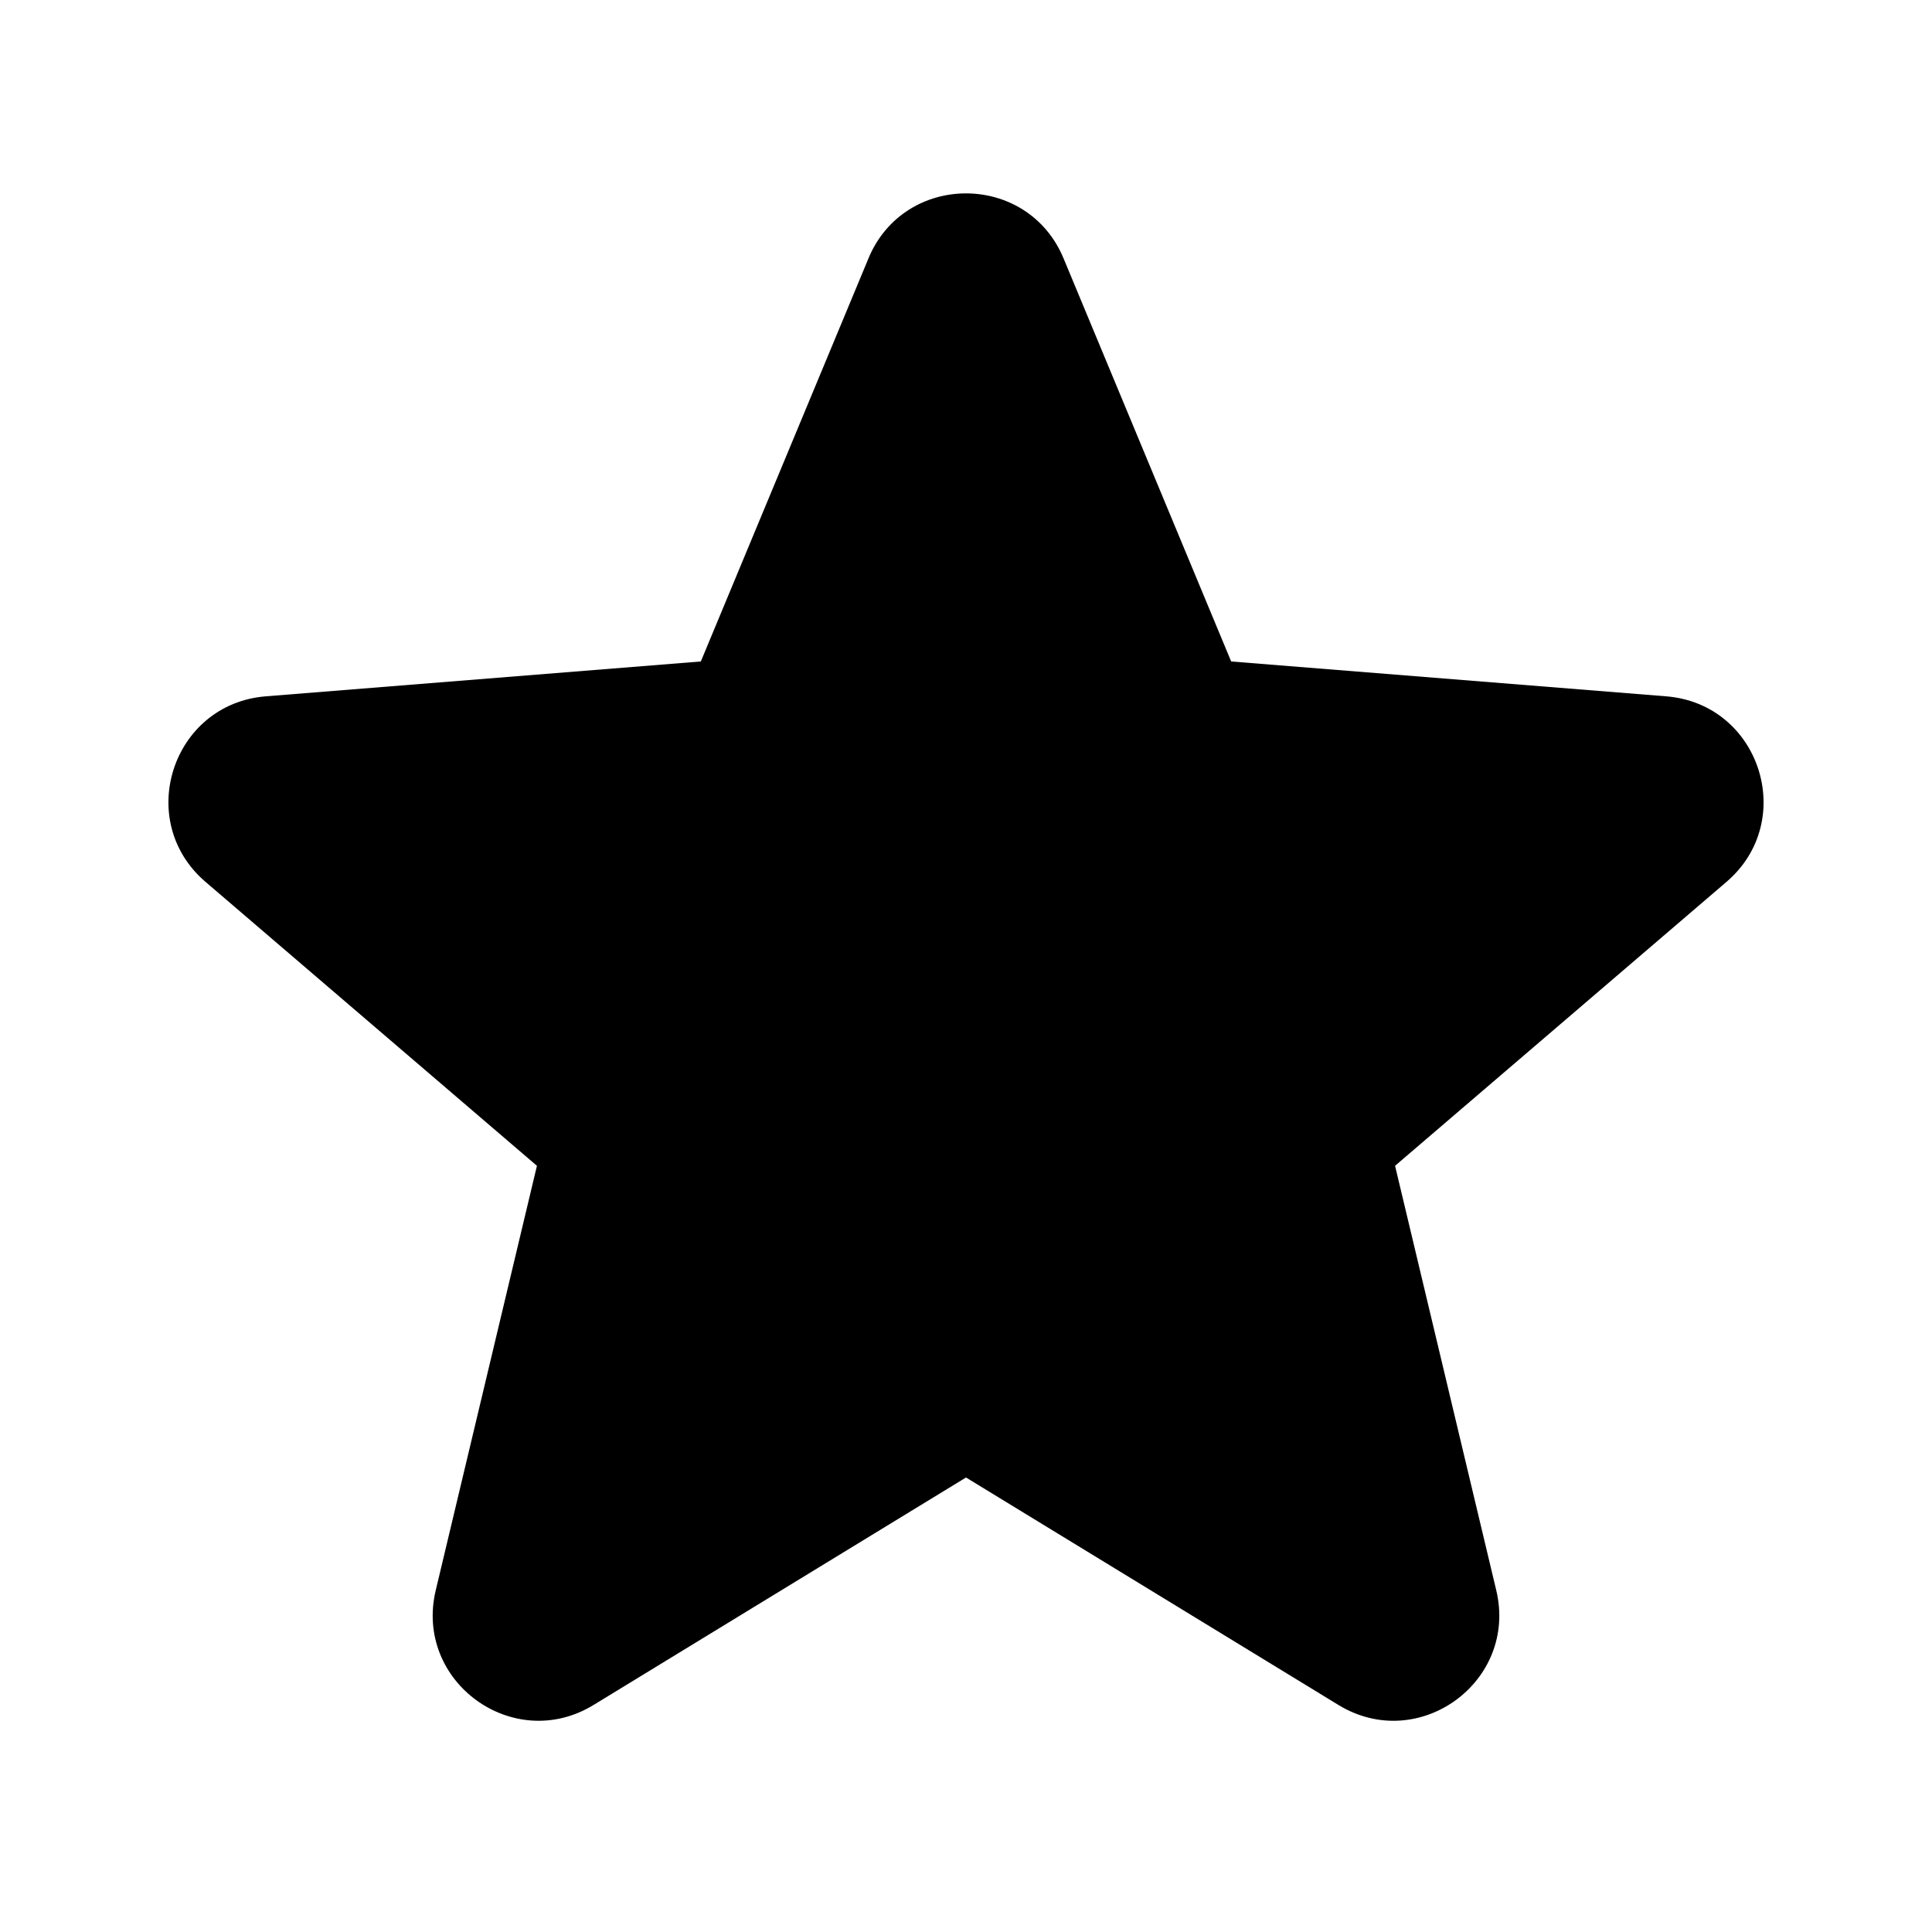 <svg xmlns="http://www.w3.org/2000/svg"
     xmlns:xlink="http://www.w3.org/1999/xlink" 
     aria-hidden="true" 
     role="img"
     class="iconify iconify--heroicons" 
     width="100%" 
     height="100%"
     preserveAspectRatio="xMidYMid meet" 
     viewBox="0 0 24 24">
  <path fill="currentColor" 
        fill-rule="evenodd"
        d="M10.788 3.21c.448-1.077 1.976-1.077 2.424 0l2.082 5.007l5.404.433c1.164.093 1.636 1.545.749 2.305l-4.117 3.527l1.257 5.273c.271 1.136-.964 2.033-1.96 1.425L12 18.354L7.373 21.18c-.996.608-2.231-.29-1.96-1.425l1.257-5.273l-4.117-3.527c-.887-.76-.415-2.212.749-2.305l5.404-.433l2.082-5.006Z"
        clip-rule="evenodd"></path>
</svg>
